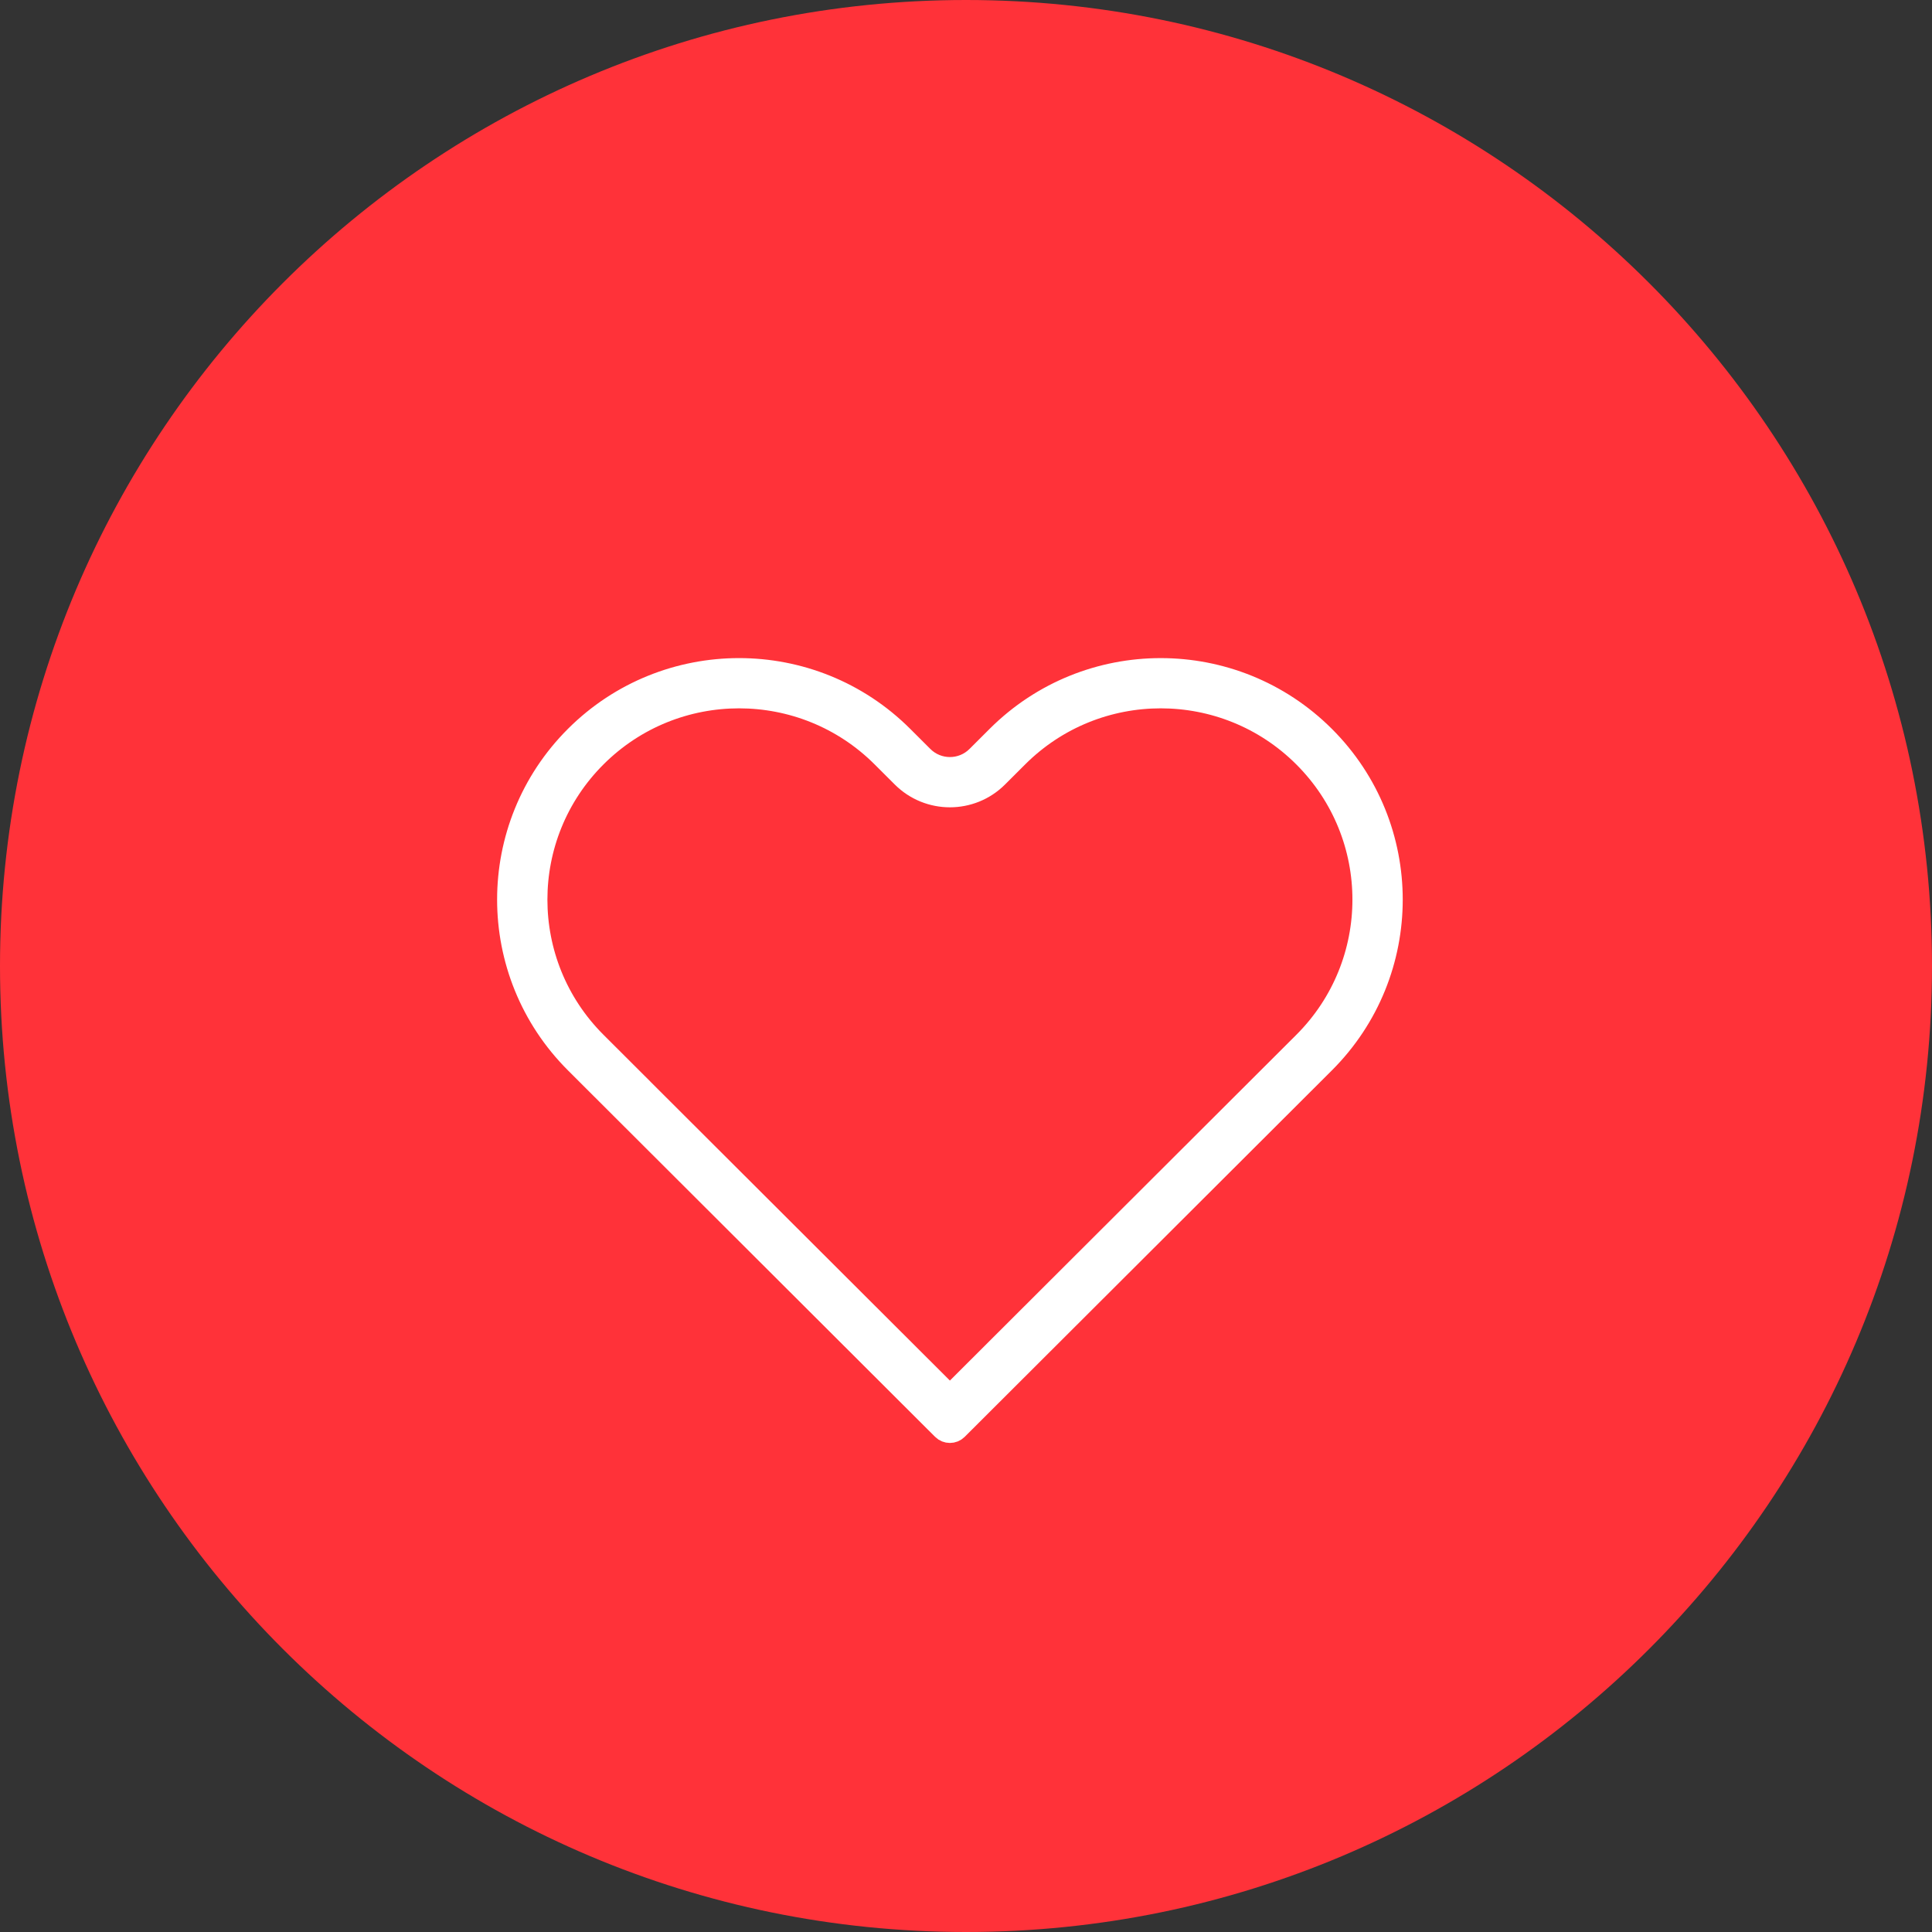 <svg xmlns="http://www.w3.org/2000/svg" fill="none" viewBox="0 0 48 48" height="48" width="48">
<rect x="0" y="0" width="48" height="48" fill="#333333" stroke="none"/>
<path fill="#FF3239" d="M0 24C0 10.745 10.745 0 24 0C37.255 0 48 10.745 48 24C48 37.255 37.255 48 24 48C10.745 48 0 37.255 0 24Z"></path>
<path fill="white" d="M14.818 18.814C12.861 20.767 12.861 23.934 14.818 25.887L15.982 27.049C15.988 27.055 15.993 27.061 15.998 27.066L23.6 34.653L32.382 25.888C34.34 23.934 34.34 20.767 32.382 18.814C30.425 16.86 27.252 16.86 25.294 18.814L24.793 19.314C24.134 19.972 23.066 19.972 22.407 19.314L21.906 18.814C19.949 16.86 16.775 16.86 14.818 18.814ZM23.41 35.522L15.452 27.579L14.922 27.049M14.288 26.417C12.038 24.171 12.038 20.53 14.288 18.284C16.538 16.039 20.186 16.039 22.436 18.284L22.938 18.785C23.304 19.15 23.897 19.15 24.263 18.785L24.764 18.285C27.014 16.039 30.662 16.039 32.913 18.285C35.163 20.53 35.163 24.171 32.913 26.417L23.79 35.522C23.685 35.626 23.515 35.626 23.41 35.522M14.288 26.417L14.922 27.049L14.288 26.417Z" clip-rule="evenodd" fill-rule="evenodd"></path>
<path stroke-linejoin="round" stroke-width="0.5" stroke="white" d="M23.41 35.522L14.922 27.049M23.41 35.522C23.515 35.626 23.685 35.626 23.79 35.522L32.913 26.417C35.163 24.171 35.163 20.53 32.913 18.285C30.662 16.039 27.014 16.039 24.764 18.285L24.263 18.785C23.897 19.15 23.304 19.15 22.938 18.785L22.436 18.284C20.186 16.039 16.538 16.039 14.288 18.284C12.038 20.53 12.038 24.171 14.288 26.417M23.41 35.522L14.288 26.417M23.41 35.522L15.452 27.579L14.922 27.049M14.922 27.049L14.288 26.417M14.818 25.887C12.861 23.934 12.861 20.767 14.818 18.814C16.775 16.86 19.949 16.86 21.906 18.814L22.407 19.314C23.066 19.972 24.134 19.972 24.793 19.314L25.294 18.814C27.252 16.86 30.425 16.86 32.382 18.814C34.34 20.767 34.34 23.934 32.382 25.888L23.6 34.653L15.998 27.066C15.993 27.061 15.988 27.055 15.982 27.049L14.818 25.887Z"></path>
</svg>
